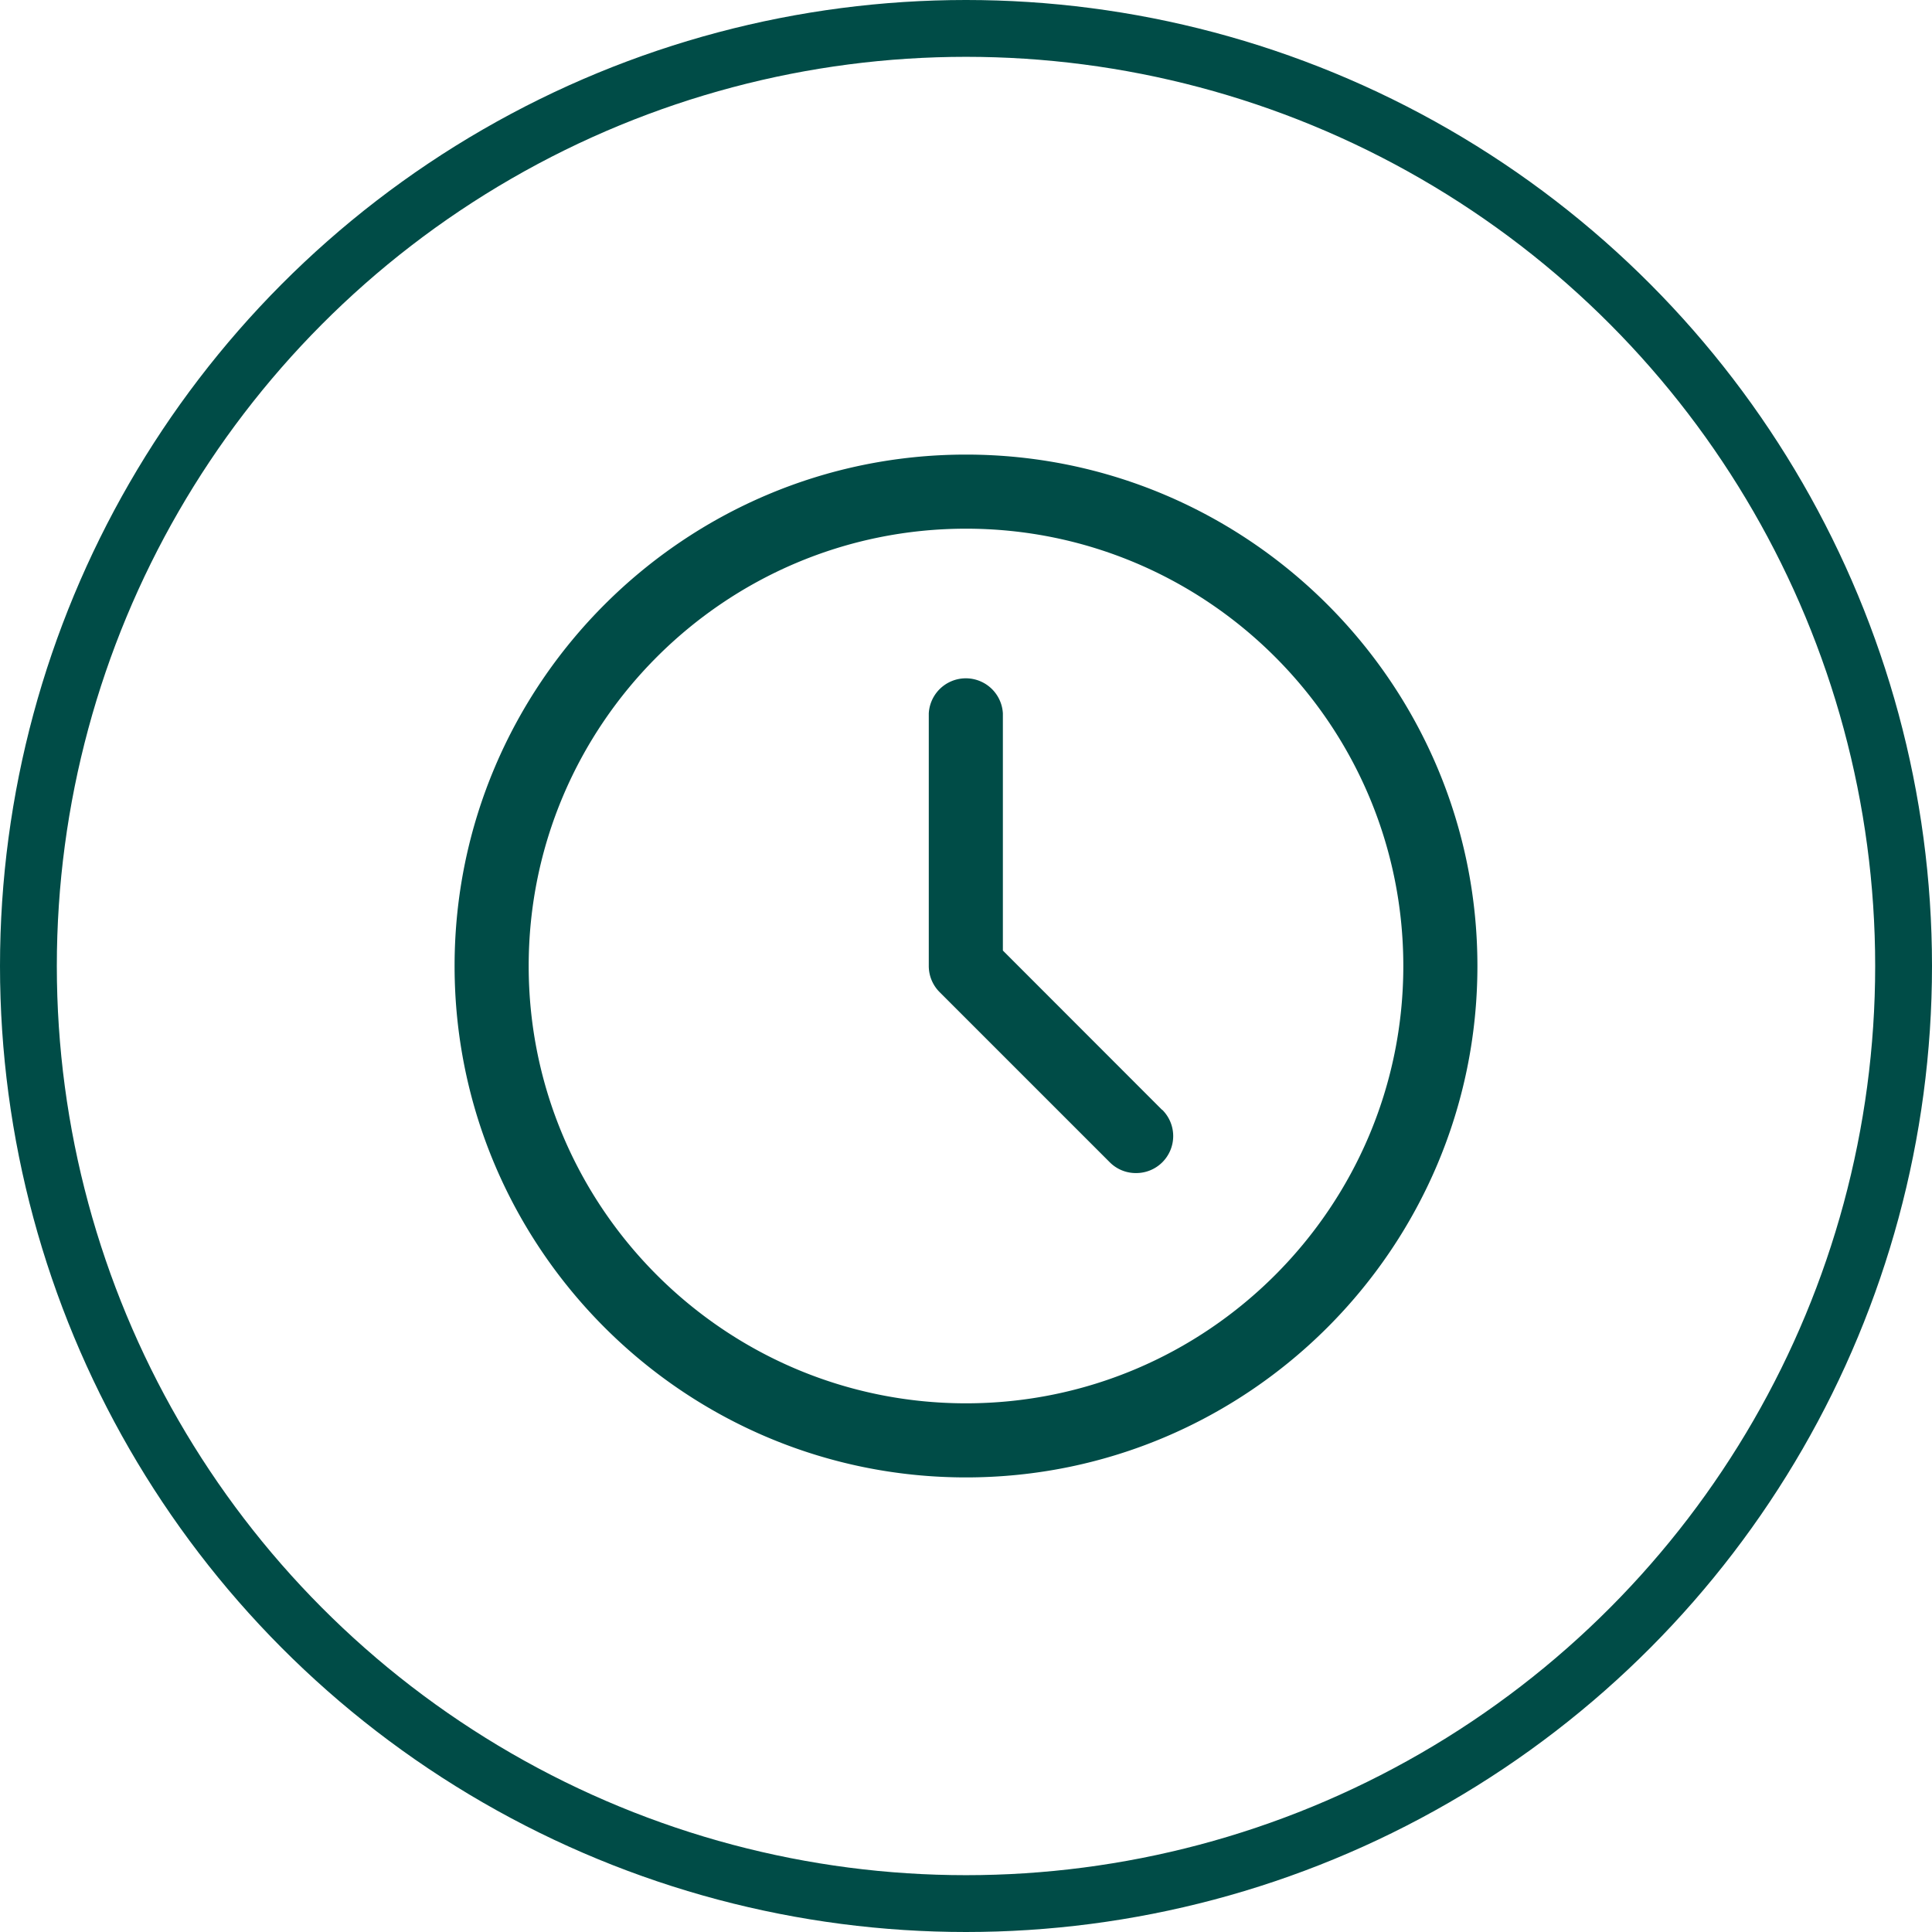 <svg viewBox="0 0 34 34" fill="none" xmlns="http://www.w3.org/2000/svg"><circle stroke="#004C47" r="16.5" cy="17" cx="17"></circle><path d="M17 8c-4.962 0-9 4.038-9 9s4.038 9 9 9 9-4.038 9-9-4.038-9-9-9Zm0 16.696c-4.244 0-7.696-3.452-7.696-7.696S12.756 9.304 17 9.304s7.696 3.452 7.696 7.696-3.452 7.696-7.696 7.696Zm3.453-5.166a.651.651 0 0 1-.461 1.114.646.646 0 0 1-.462-.19l-2.995-2.995a.65.65 0 0 1-.19-.462v-4.443a.653.653 0 0 1 1.304 0v4.174l2.802 2.804.002-.002Z" fill="#004C47"></path></svg>